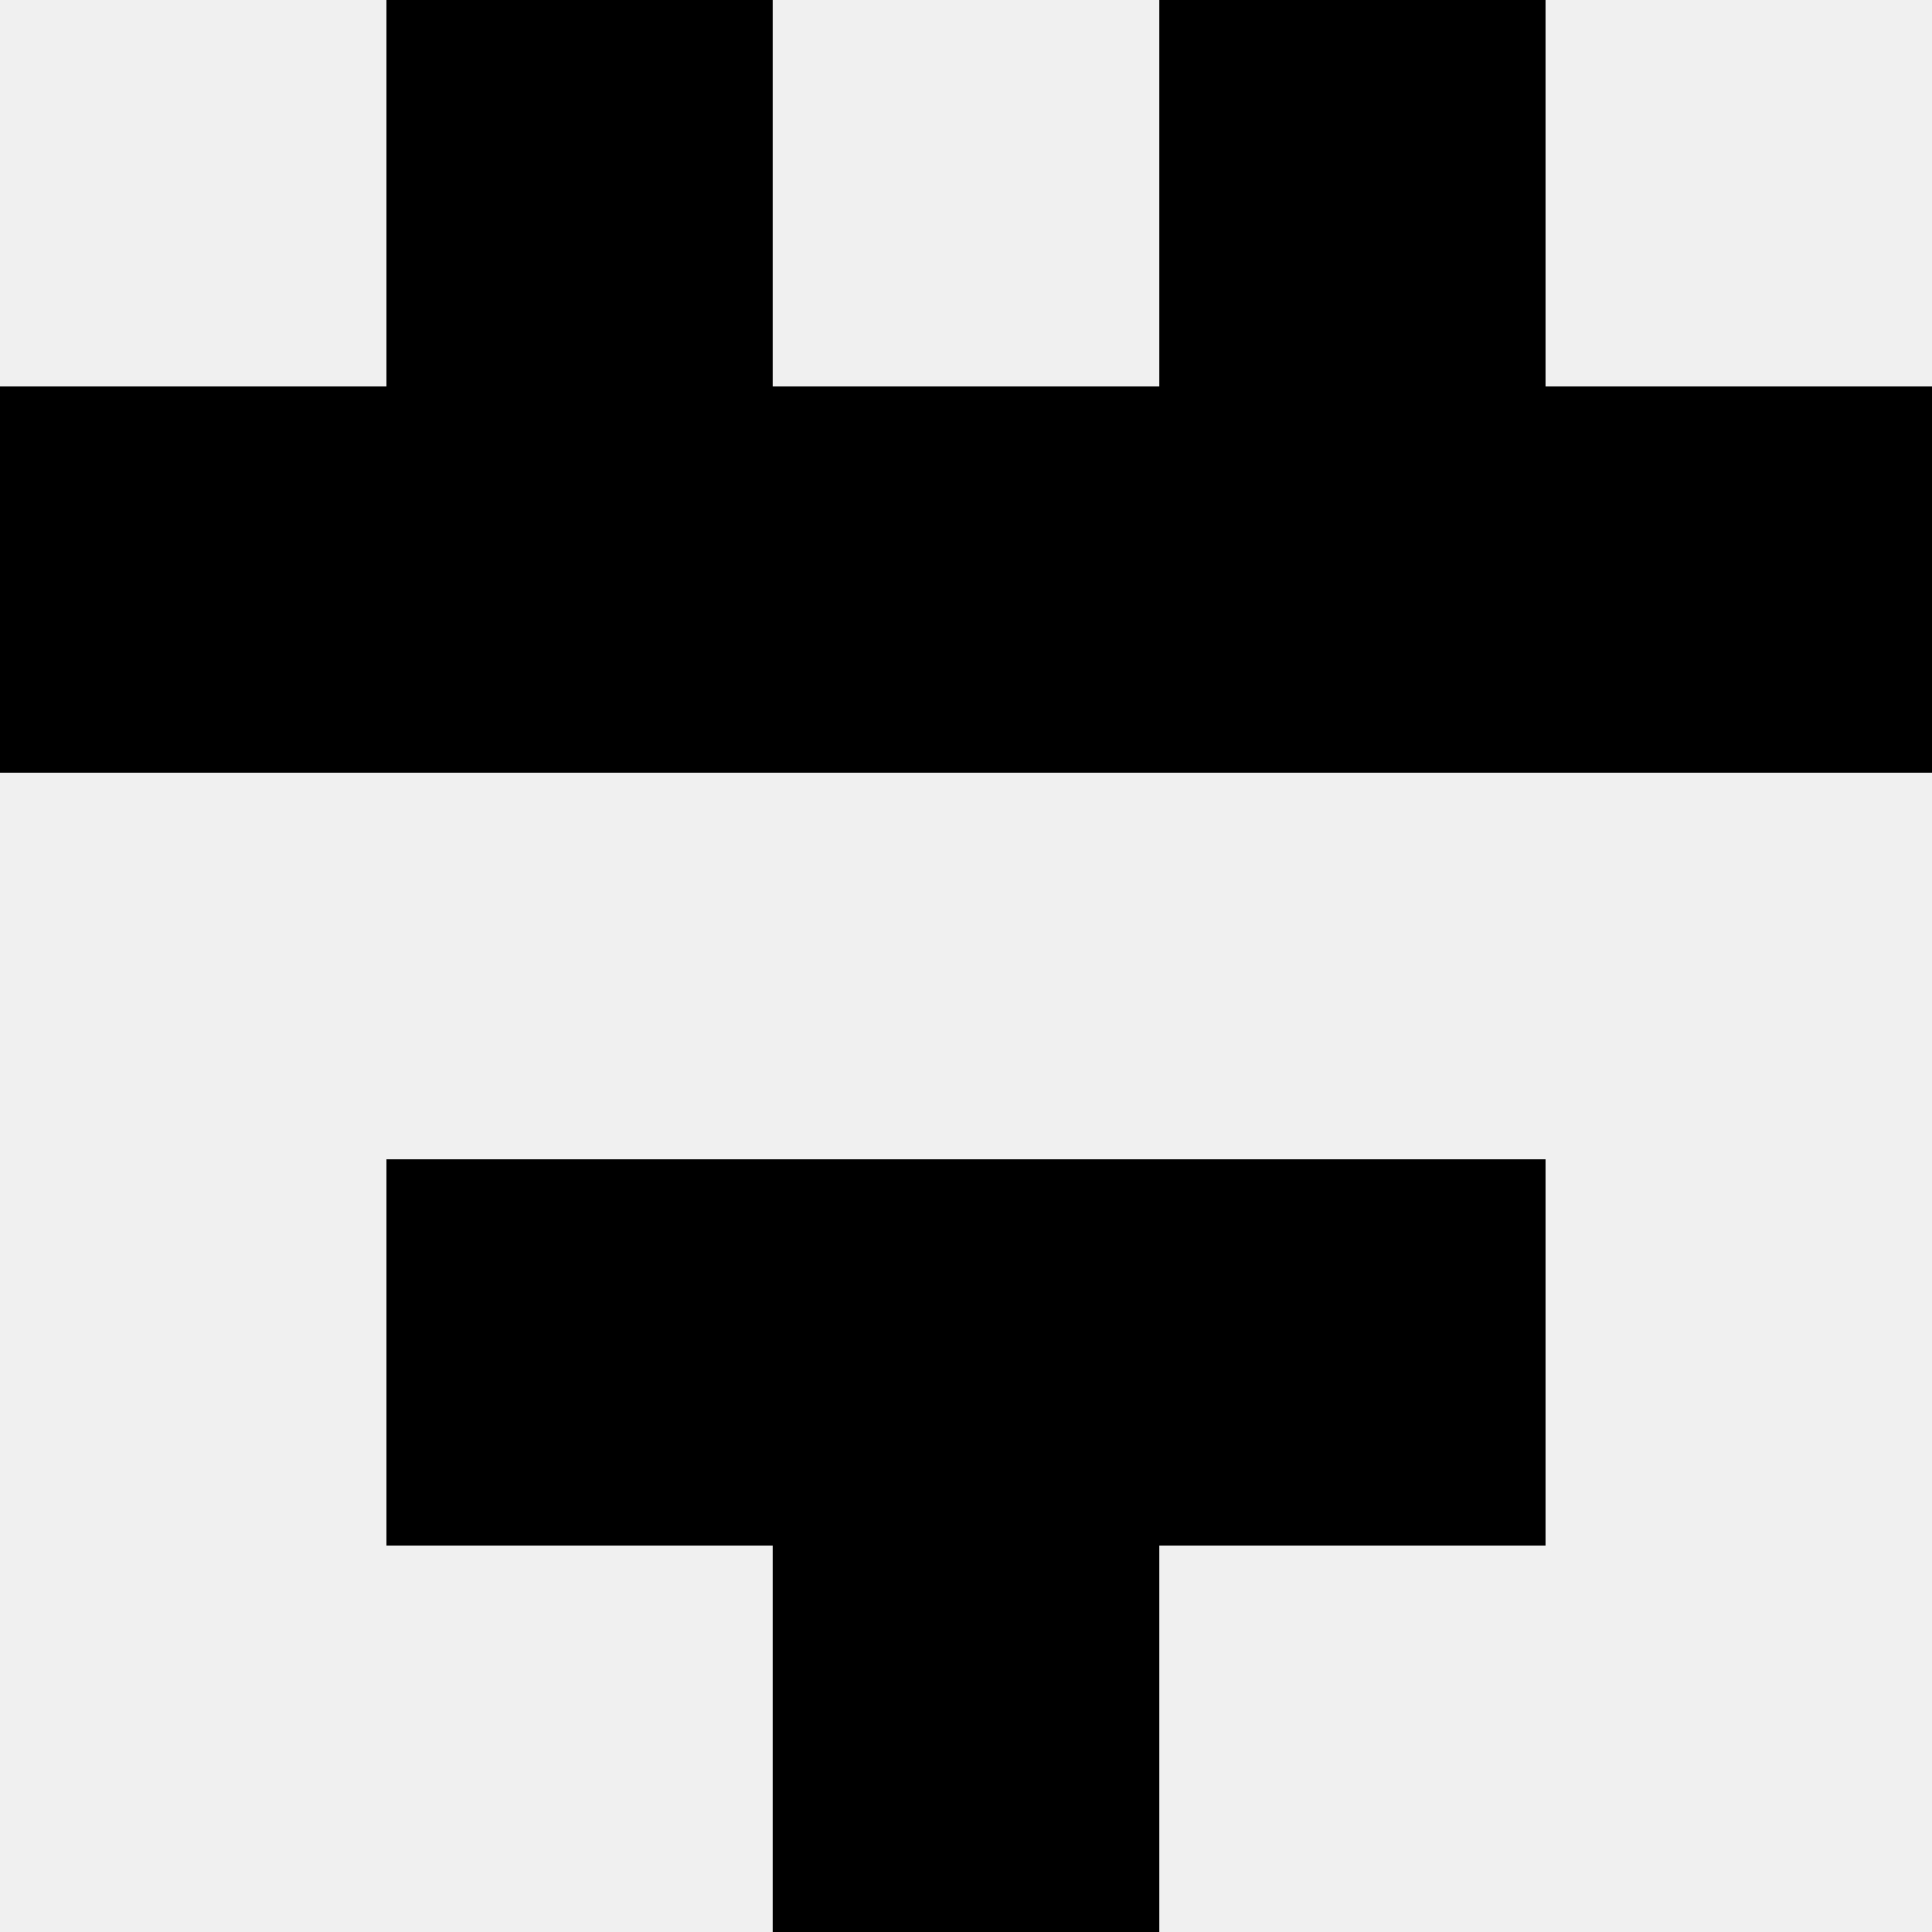 <svg width='80' height='80' xmlns='http://www.w3.org/2000/svg'><rect width='100%' height='100%' fill='#f0f0f0'/><rect x='16' y='0' width='16' height='16' fill='hsl(32, 70%, 50%)' /><rect x='48' y='0' width='16' height='16' fill='hsl(32, 70%, 50%)' /><rect x='0' y='16' width='16' height='16' fill='hsl(32, 70%, 50%)' /><rect x='64' y='16' width='16' height='16' fill='hsl(32, 70%, 50%)' /><rect x='16' y='16' width='16' height='16' fill='hsl(32, 70%, 50%)' /><rect x='48' y='16' width='16' height='16' fill='hsl(32, 70%, 50%)' /><rect x='32' y='16' width='16' height='16' fill='hsl(32, 70%, 50%)' /><rect x='32' y='16' width='16' height='16' fill='hsl(32, 70%, 50%)' /><rect x='16' y='48' width='16' height='16' fill='hsl(32, 70%, 50%)' /><rect x='48' y='48' width='16' height='16' fill='hsl(32, 70%, 50%)' /><rect x='32' y='48' width='16' height='16' fill='hsl(32, 70%, 50%)' /><rect x='32' y='48' width='16' height='16' fill='hsl(32, 70%, 50%)' /><rect x='32' y='64' width='16' height='16' fill='hsl(32, 70%, 50%)' /><rect x='32' y='64' width='16' height='16' fill='hsl(32, 70%, 50%)' /></svg>